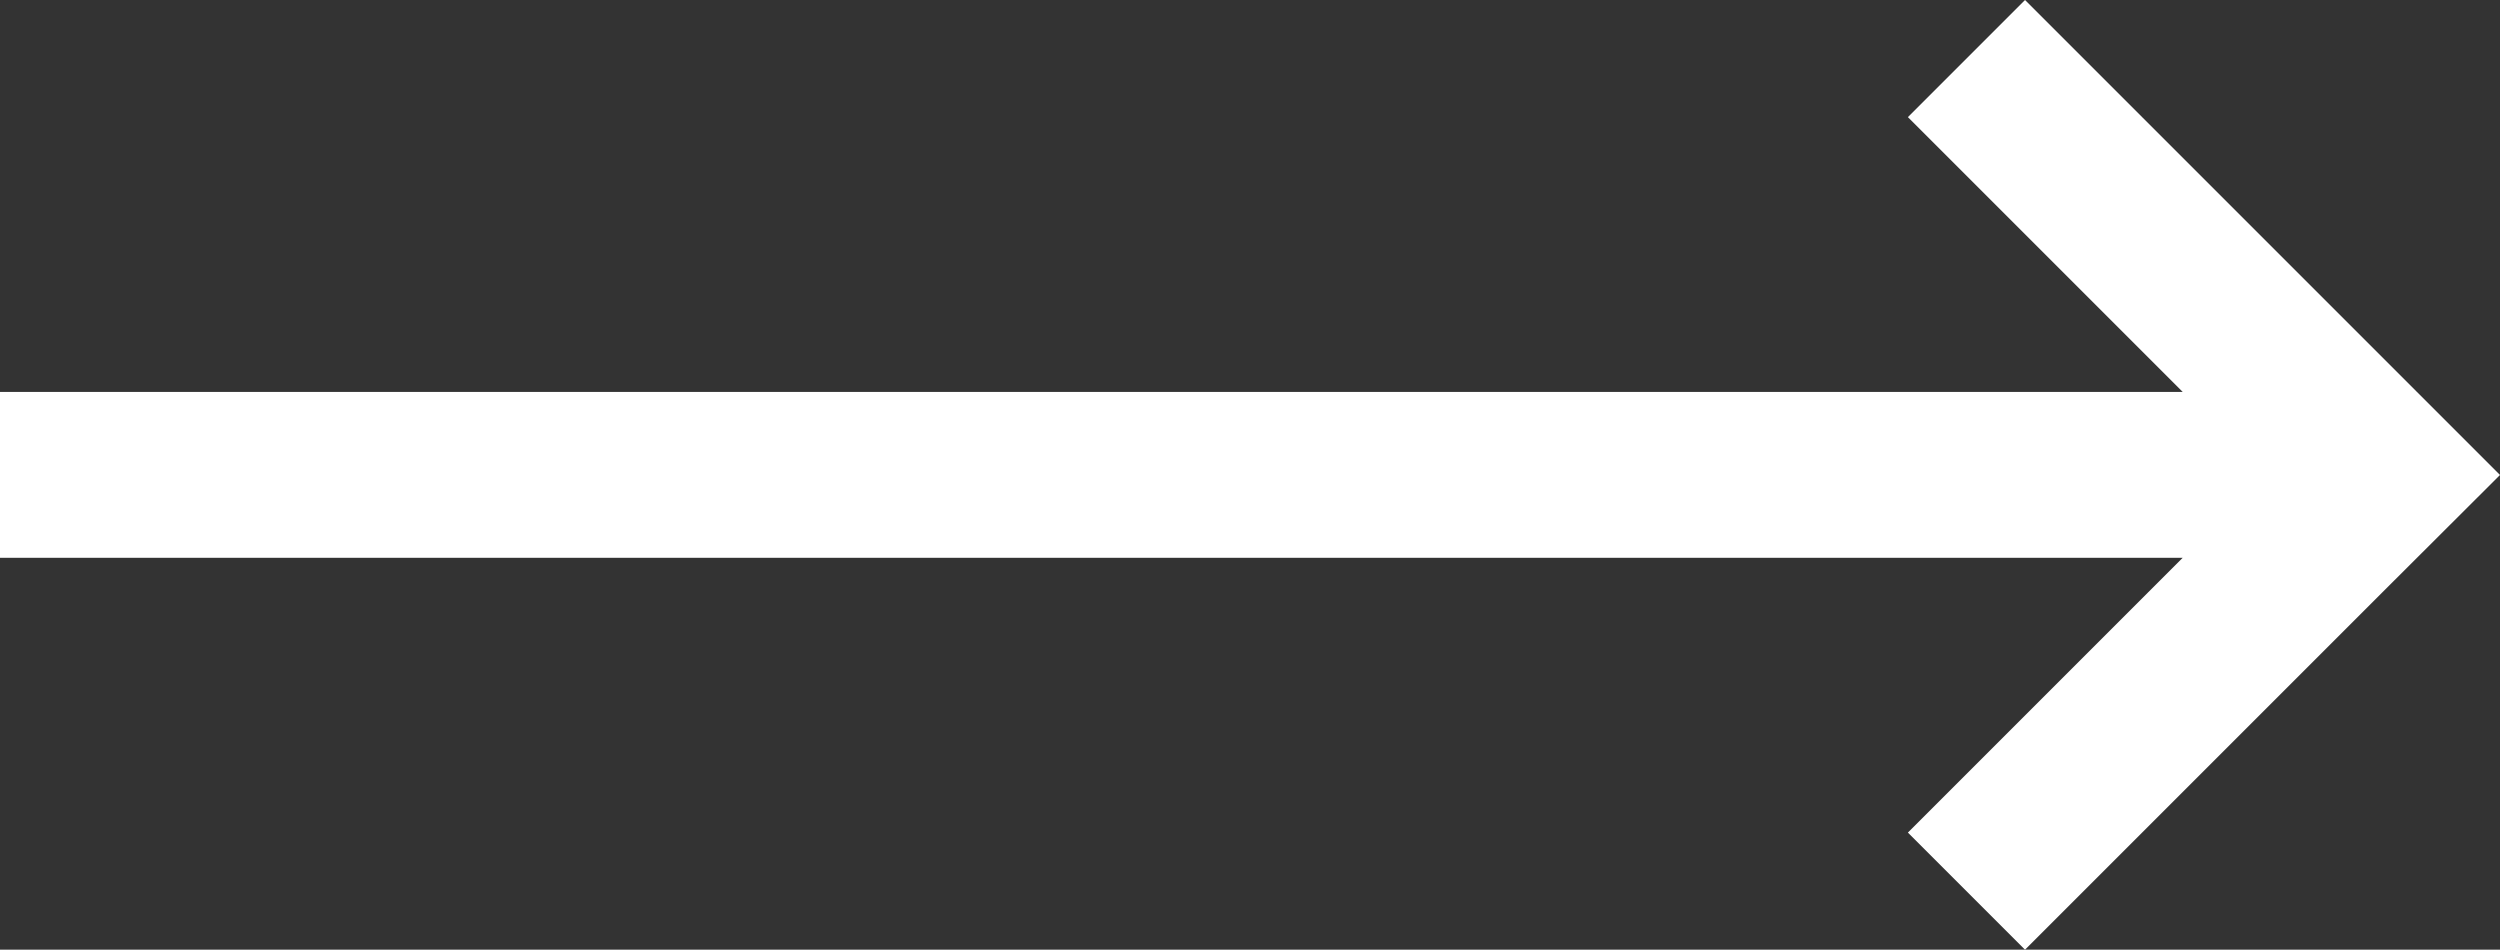 <svg xmlns="http://www.w3.org/2000/svg" viewBox="0 0 88.16 33.49"><rect x="0" y="0" width="88.16" height="33.49" fill="#333333" stroke="none"/><g data-name="Layer 2"><path fill="#fff" d="M71.41 0l-4.13 4.13 9.69 9.69H0v5.85h76.97l-9.69 9.69 4.13 4.13 12.61-12.61 4.14-4.13-4.14-4.14L71.41 0z" data-name="Layer 1"/></g></svg>